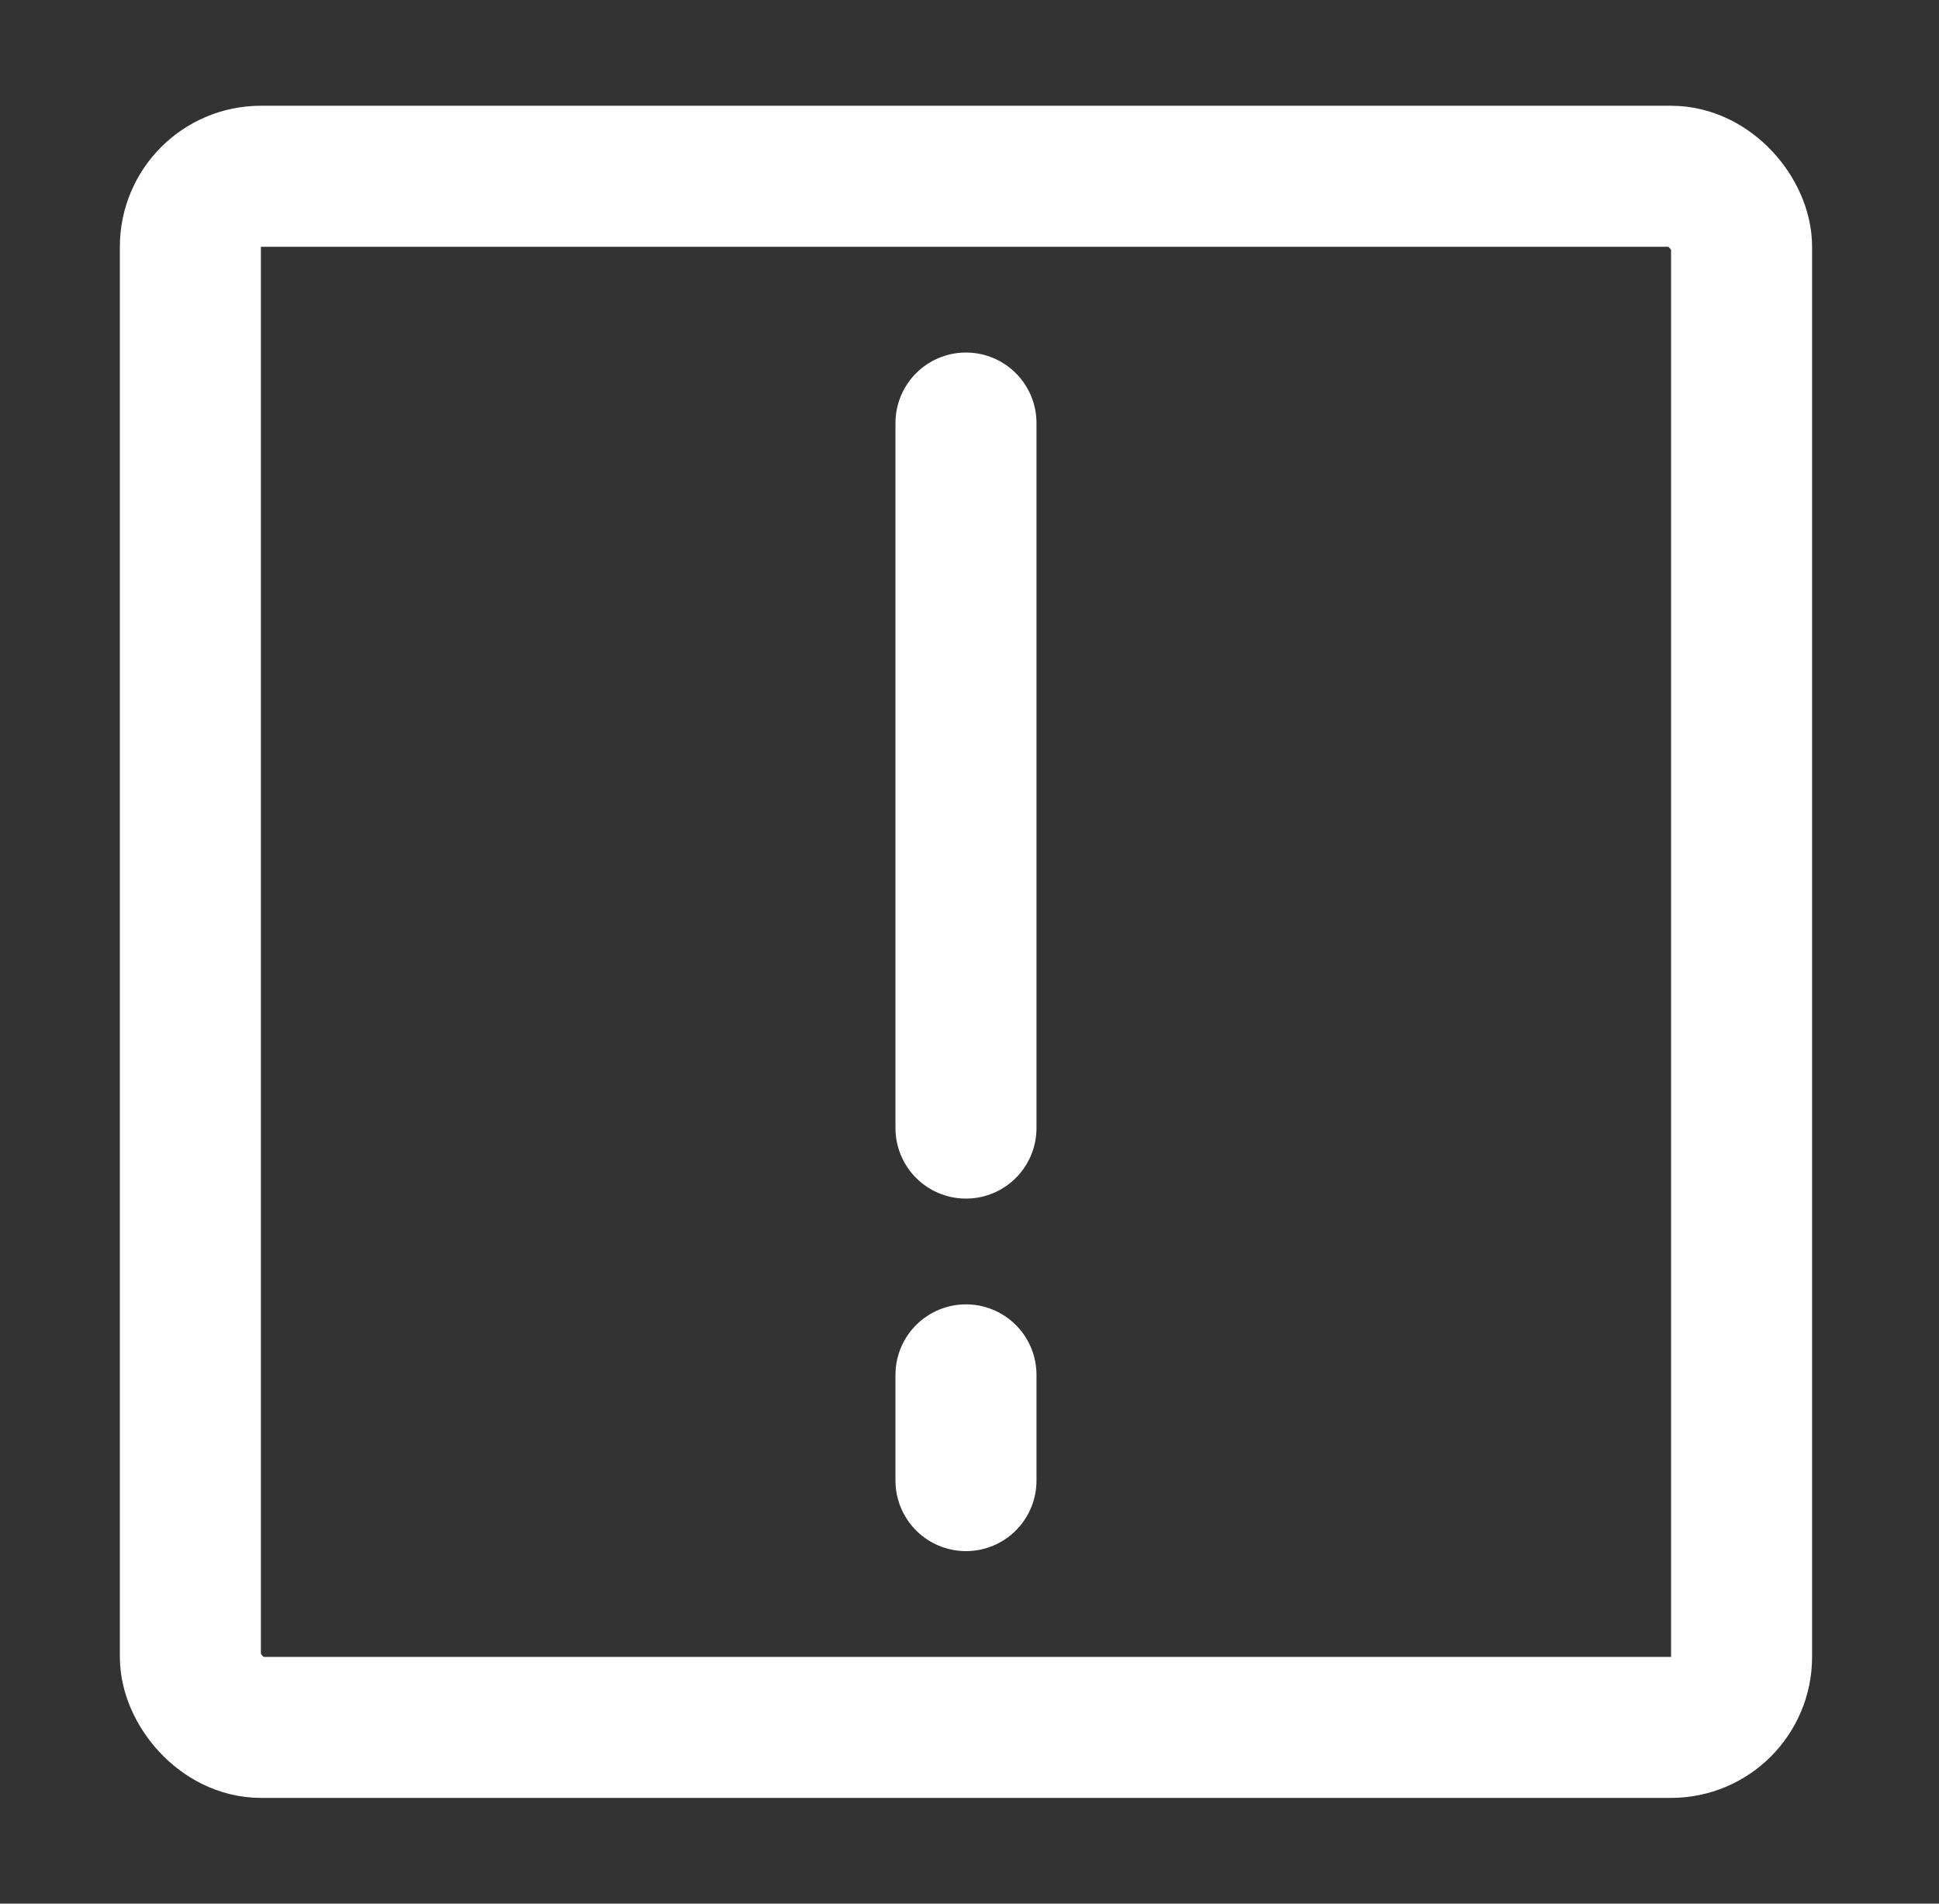 <svg width="55" height="54" viewBox="0 0 55 54" fill="none" xmlns="http://www.w3.org/2000/svg">
<rect x="0" y="0" width="55" height="54" fill="#333333" stroke="none"/>
<rect x="5.4" y="5" width="44" height="44" rx="2" stroke="#FFFFFF" stroke-width="4" stroke-linejoin="round"/>
<path d="M27.4 12L27.4 32" stroke="#FFFFFF" stroke-width="4" stroke-linecap="round"/>
<path d="M27.4 39L27.4 42" stroke="#FFFFFF" stroke-width="4" stroke-linecap="round"/>
</svg>
